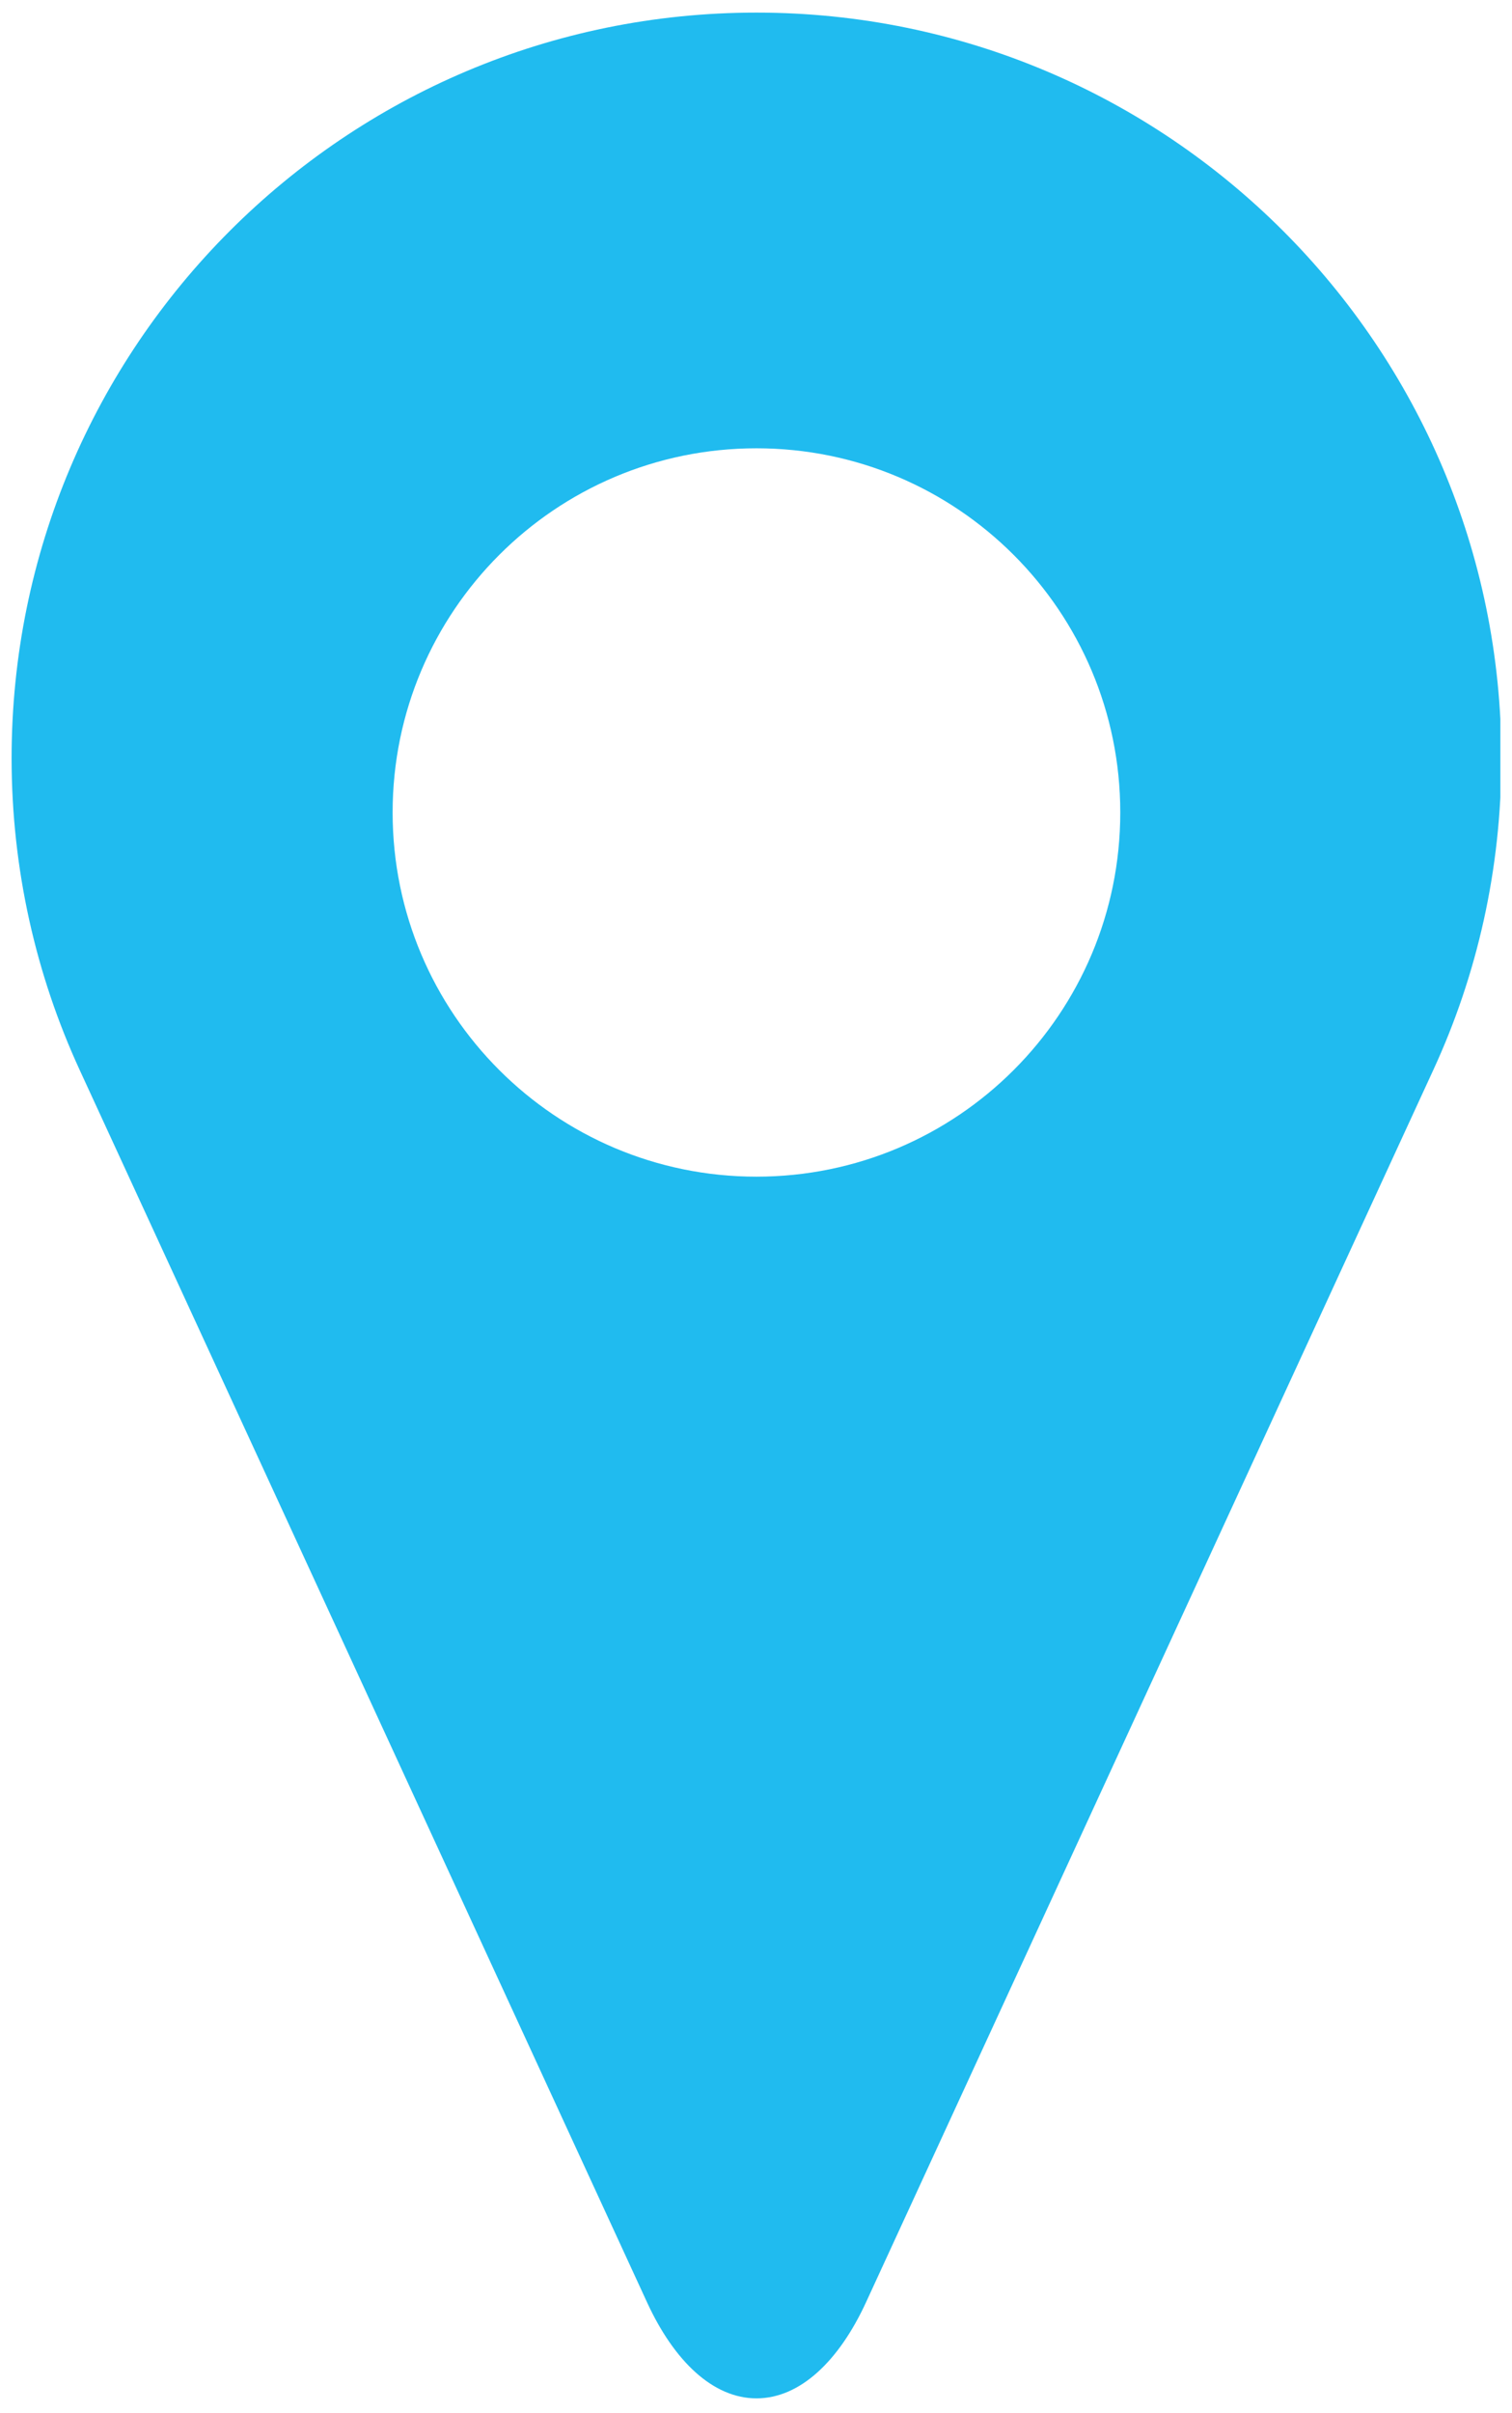 <?xml version="1.0" encoding="utf-8"?>
<!-- Generator: Adobe Illustrator 17.0.0, SVG Export Plug-In . SVG Version: 6.00 Build 0)  -->
<!DOCTYPE svg PUBLIC "-//W3C//DTD SVG 1.1//EN" "http://www.w3.org/Graphics/SVG/1.1/DTD/svg11.dtd">
<svg version="1.1" xmlns="http://www.w3.org/2000/svg" xmlns:xlink="http://www.w3.org/1999/xlink" x="0px" y="0px" width="37px"
	 height="59px" viewBox="0 0 37 59" enable-background="new 0 0 37 59" xml:space="preserve">
<g id="Vrstva_6" display="none">
</g>
<g id="pozadí">
</g>
<g id="grafika">
	<g>
		<g>
			<defs>
				<rect id="SVGID_42_" x="0.284" y="0.308" width="36.431" height="58.383"/>
			</defs>
			<clipPath id="SVGID_1_">
				<use xlink:href="#SVGID_42_"  overflow="visible"/>
			</clipPath>
			<path clip-path="url(#SVGID_1_)" d="M18.511,29.472"/>
			<path clip-path="url(#SVGID_1_)" fill="#20BBEF" d="M18.511,0.308C8.444,0.308,0.284,8.468,0.284,18.535
				c0,2.72,0.598,5.304,1.663,7.618l13.884,30.128c0.666,1.449,1.62,2.354,2.681,2.354
				c1.061,0,2.015-0.905,2.681-2.35l13.884-30.132c1.068-2.314,1.663-4.898,1.663-7.618
				C36.738,8.468,28.579,0.308,18.511,0.308L18.511,0.308z M18.511,28.767h-0
				c-4.917,0-8.903-3.986-8.903-8.903V19.863c0-4.917,3.986-8.903,8.903-8.903h0
				c4.917,0,8.903,3.986,8.903,8.903v0C27.415,24.781,23.429,28.767,18.511,28.767z"/>
		</g>
	</g>
</g>
<g id="obrázky">
</g>
<g id="text">
</g>
<g id="notes">
</g>
</svg>
